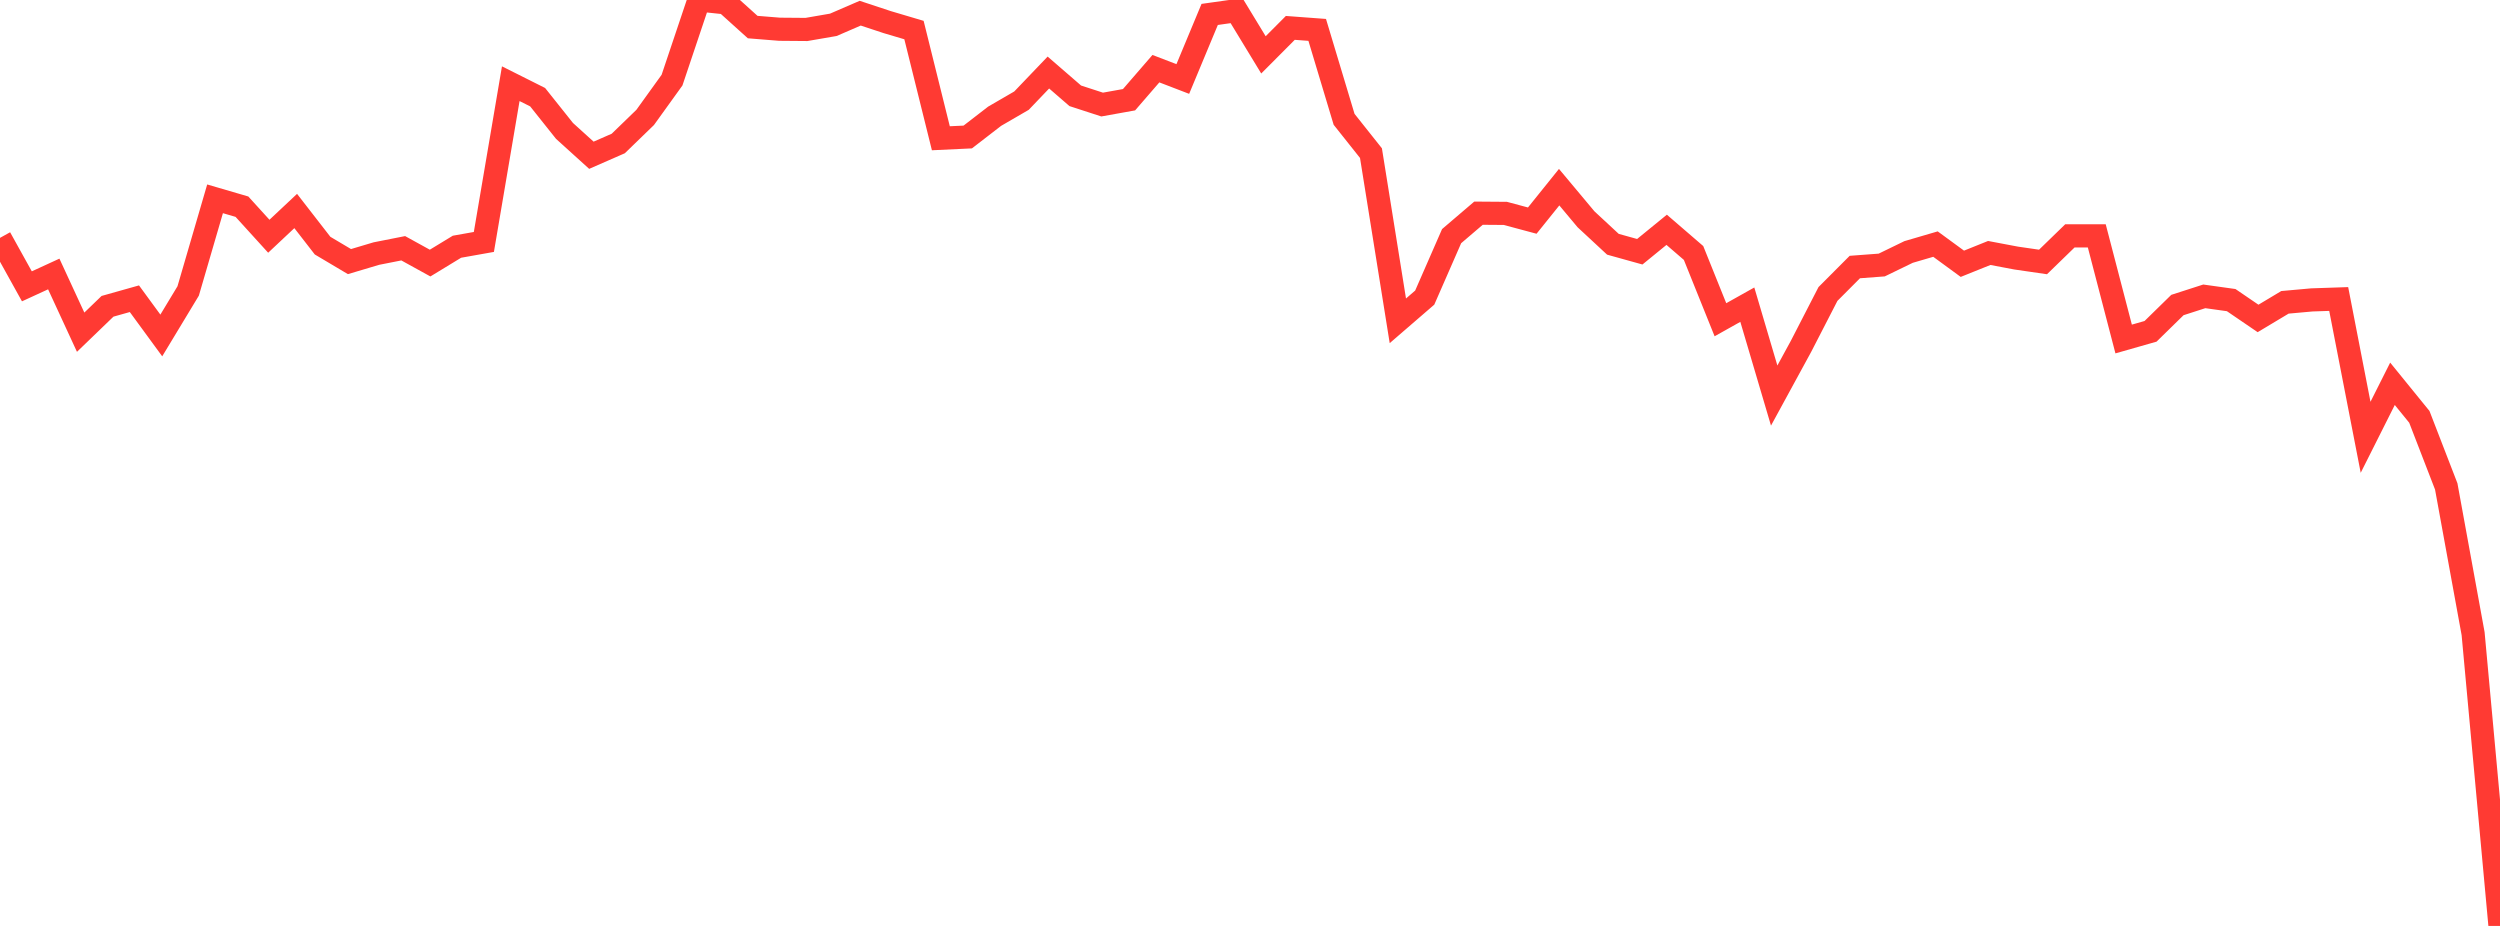 <?xml version="1.0" standalone="no"?>
<!DOCTYPE svg PUBLIC "-//W3C//DTD SVG 1.1//EN" "http://www.w3.org/Graphics/SVG/1.1/DTD/svg11.dtd">

<svg width="135" height="50" viewBox="0 0 135 50" preserveAspectRatio="none" 
  xmlns="http://www.w3.org/2000/svg"
  xmlns:xlink="http://www.w3.org/1999/xlink">


<polyline points="0.0, 12.845 1.452, 15.462 2.903, 14.795 4.355, 17.939 5.806, 16.54 7.258, 16.131 8.71, 18.115 10.161, 15.712 11.613, 10.736 13.065, 11.161 14.516, 12.757 15.968, 11.394 17.419, 13.264 18.871, 14.126 20.323, 13.693 21.774, 13.406 23.226, 14.206 24.677, 13.323 26.129, 13.065 27.581, 4.52 29.032, 5.248 30.484, 7.07 31.935, 8.384 33.387, 7.748 34.839, 6.341 36.29, 4.326 37.742, 0.0 39.194, 0.154 40.645, 1.462 42.097, 1.579 43.548, 1.591 45.0, 1.34 46.452, 0.712 47.903, 1.192 49.355, 1.623 50.806, 7.466 52.258, 7.398 53.71, 6.277 55.161, 5.435 56.613, 3.917 58.065, 5.174 59.516, 5.646 60.968, 5.385 62.419, 3.708 63.871, 4.266 65.323, 0.779 66.774, 0.574 68.226, 2.963 69.677, 1.506 71.129, 1.614 72.581, 6.443 74.032, 8.269 75.484, 17.324 76.935, 16.071 78.387, 12.752 79.839, 11.512 81.29, 11.523 82.742, 11.913 84.194, 10.107 85.645, 11.842 87.097, 13.19 88.548, 13.594 90.0, 12.409 91.452, 13.661 92.903, 17.266 94.355, 16.452 95.806, 21.361 97.258, 18.696 98.71, 15.875 100.161, 14.42 101.613, 14.311 103.065, 13.606 104.516, 13.181 105.968, 14.244 107.419, 13.66 108.871, 13.935 110.323, 14.146 111.774, 12.737 113.226, 12.737 114.677, 18.306 116.129, 17.892 117.581, 16.471 119.032, 16.003 120.484, 16.206 121.935, 17.196 123.387, 16.326 124.839, 16.195 126.29, 16.146 127.742, 23.614 129.194, 20.725 130.645, 22.511 132.097, 26.267 133.548, 34.217 135.0, 50.0" fill="none" stroke="#ff3a33" stroke-width="1.25"/>

</svg>